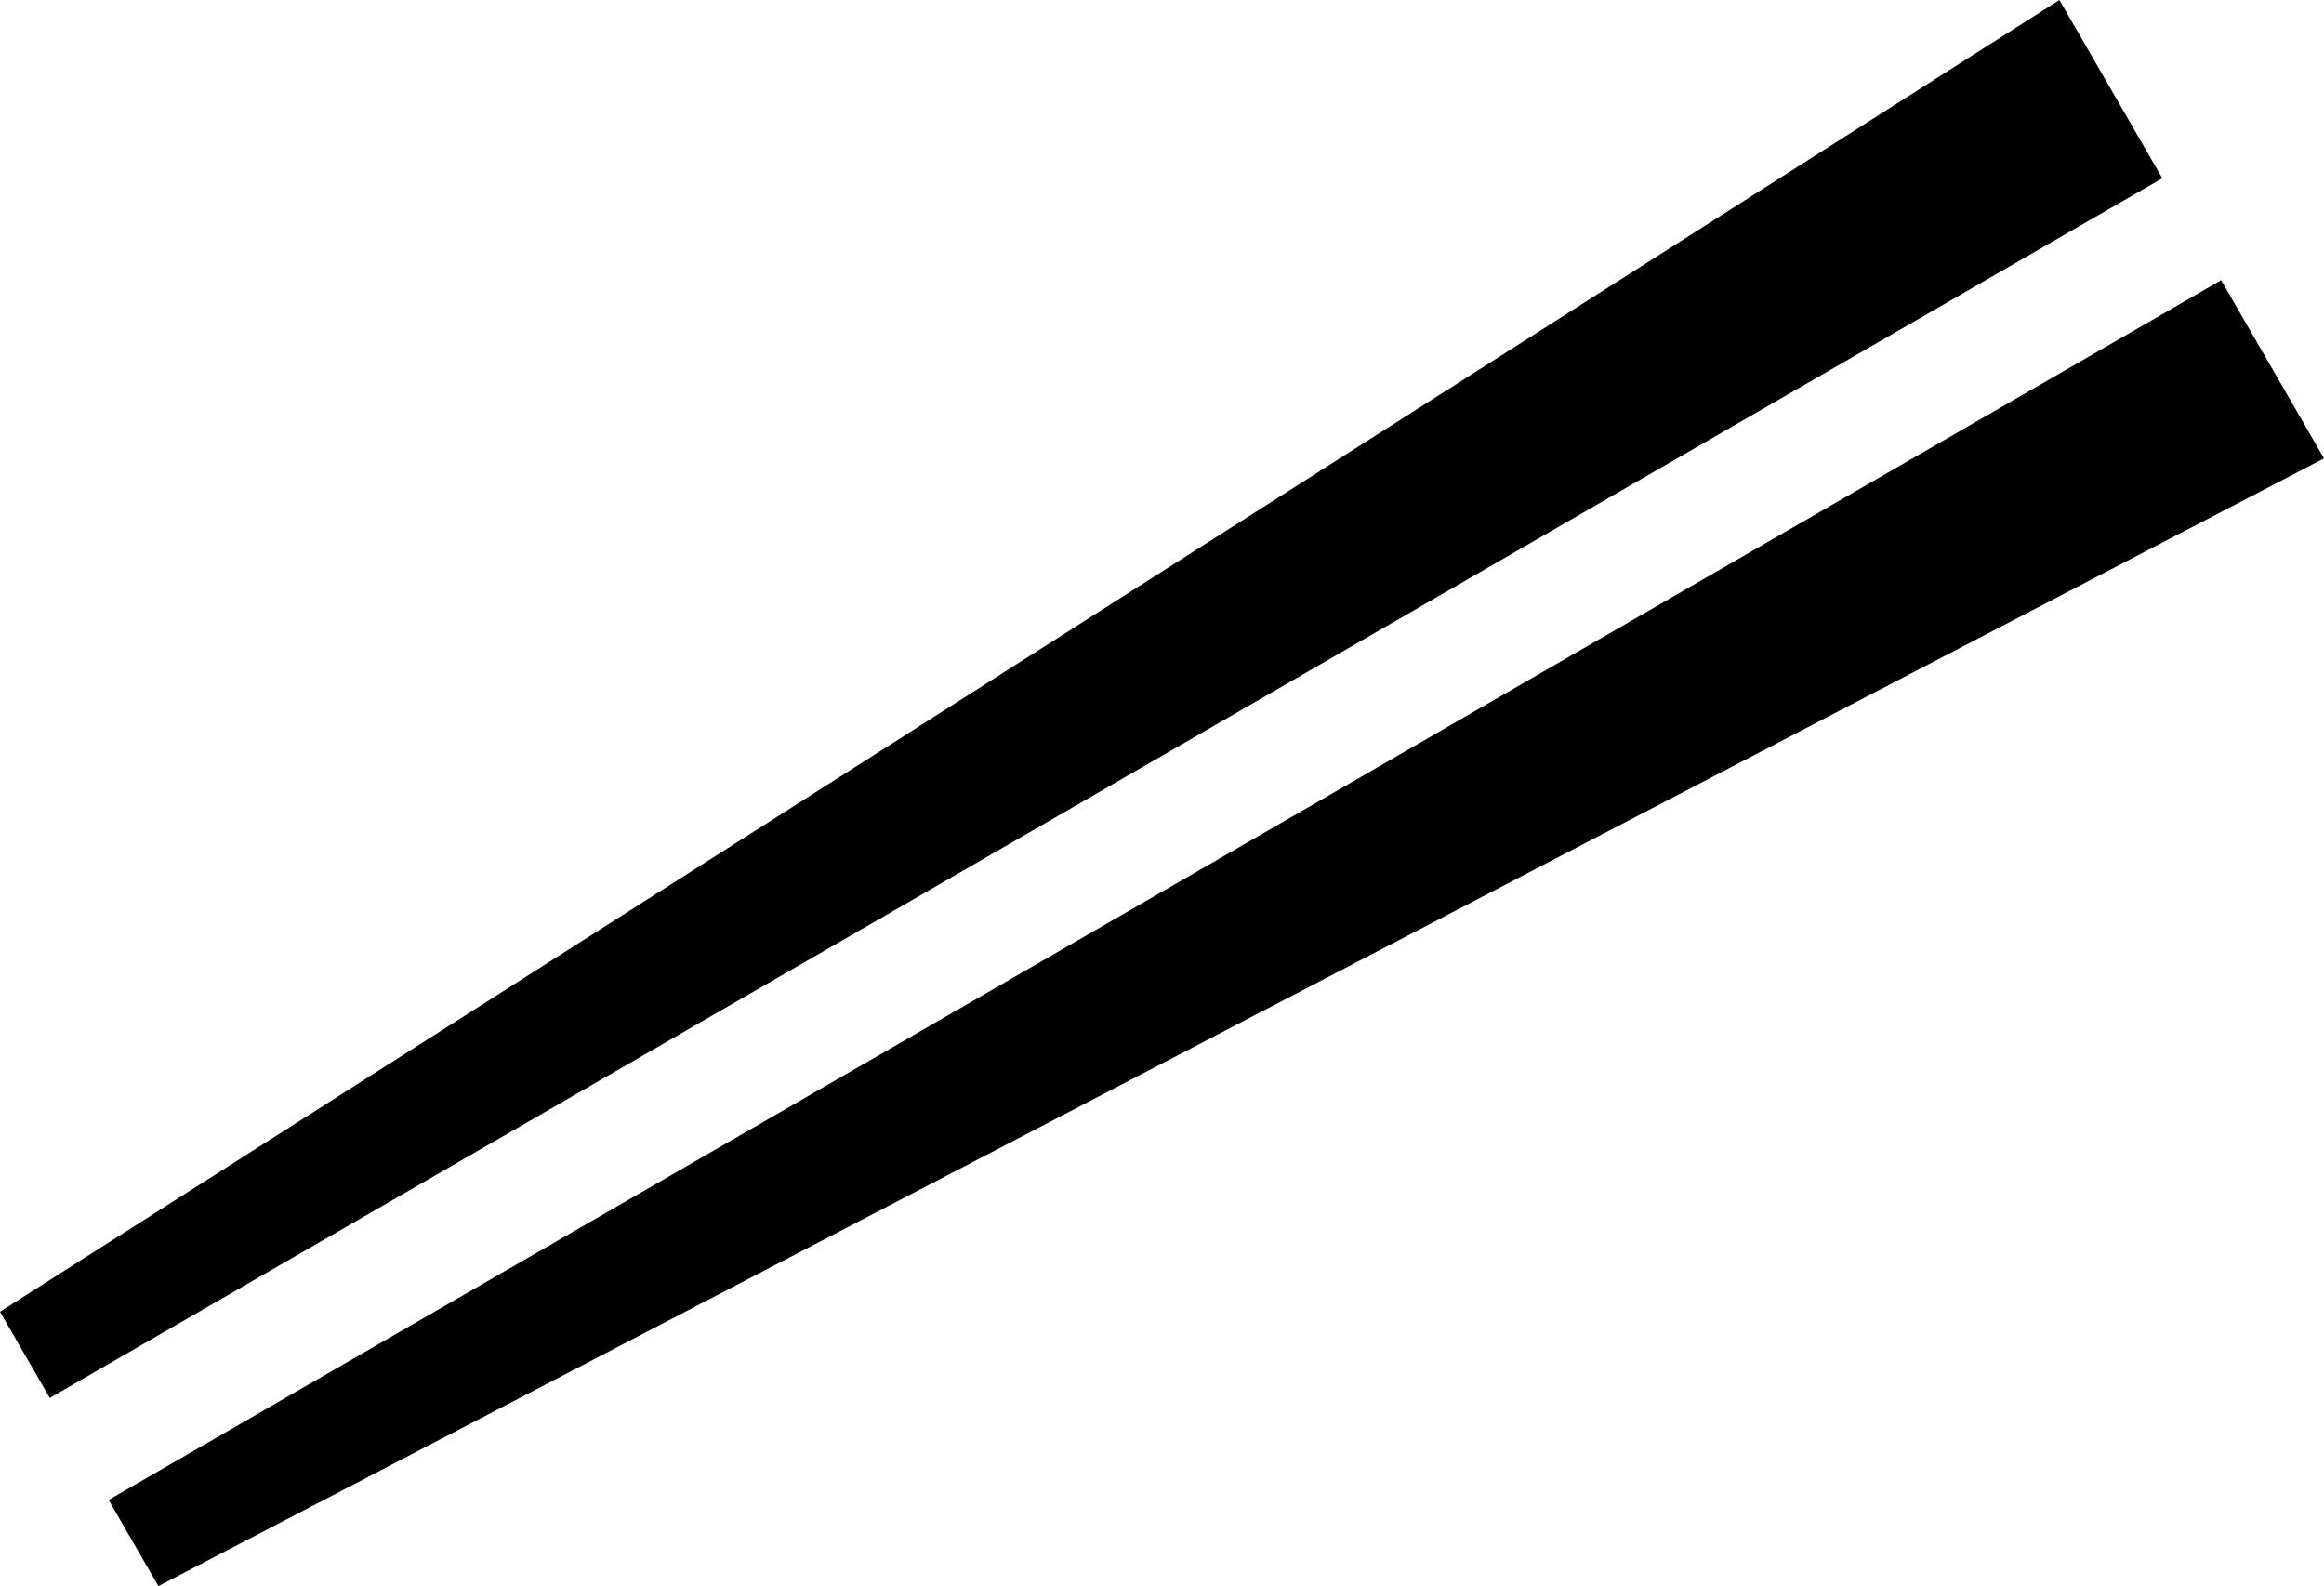 <svg xmlns="http://www.w3.org/2000/svg" viewBox="0 0 487.8 332.9"><title>i_chopsticks</title><g id="レイヤー_2" data-name="レイヤー 2"><g id="_2" data-name="2"><polygon points="0 275.31 10.45 293.41 453.86 37.41 432.26 0 0 275.31"/><polygon points="33.25 332.9 487.8 96.21 466.21 58.81 22.8 314.81 33.25 332.9"/></g></g></svg>